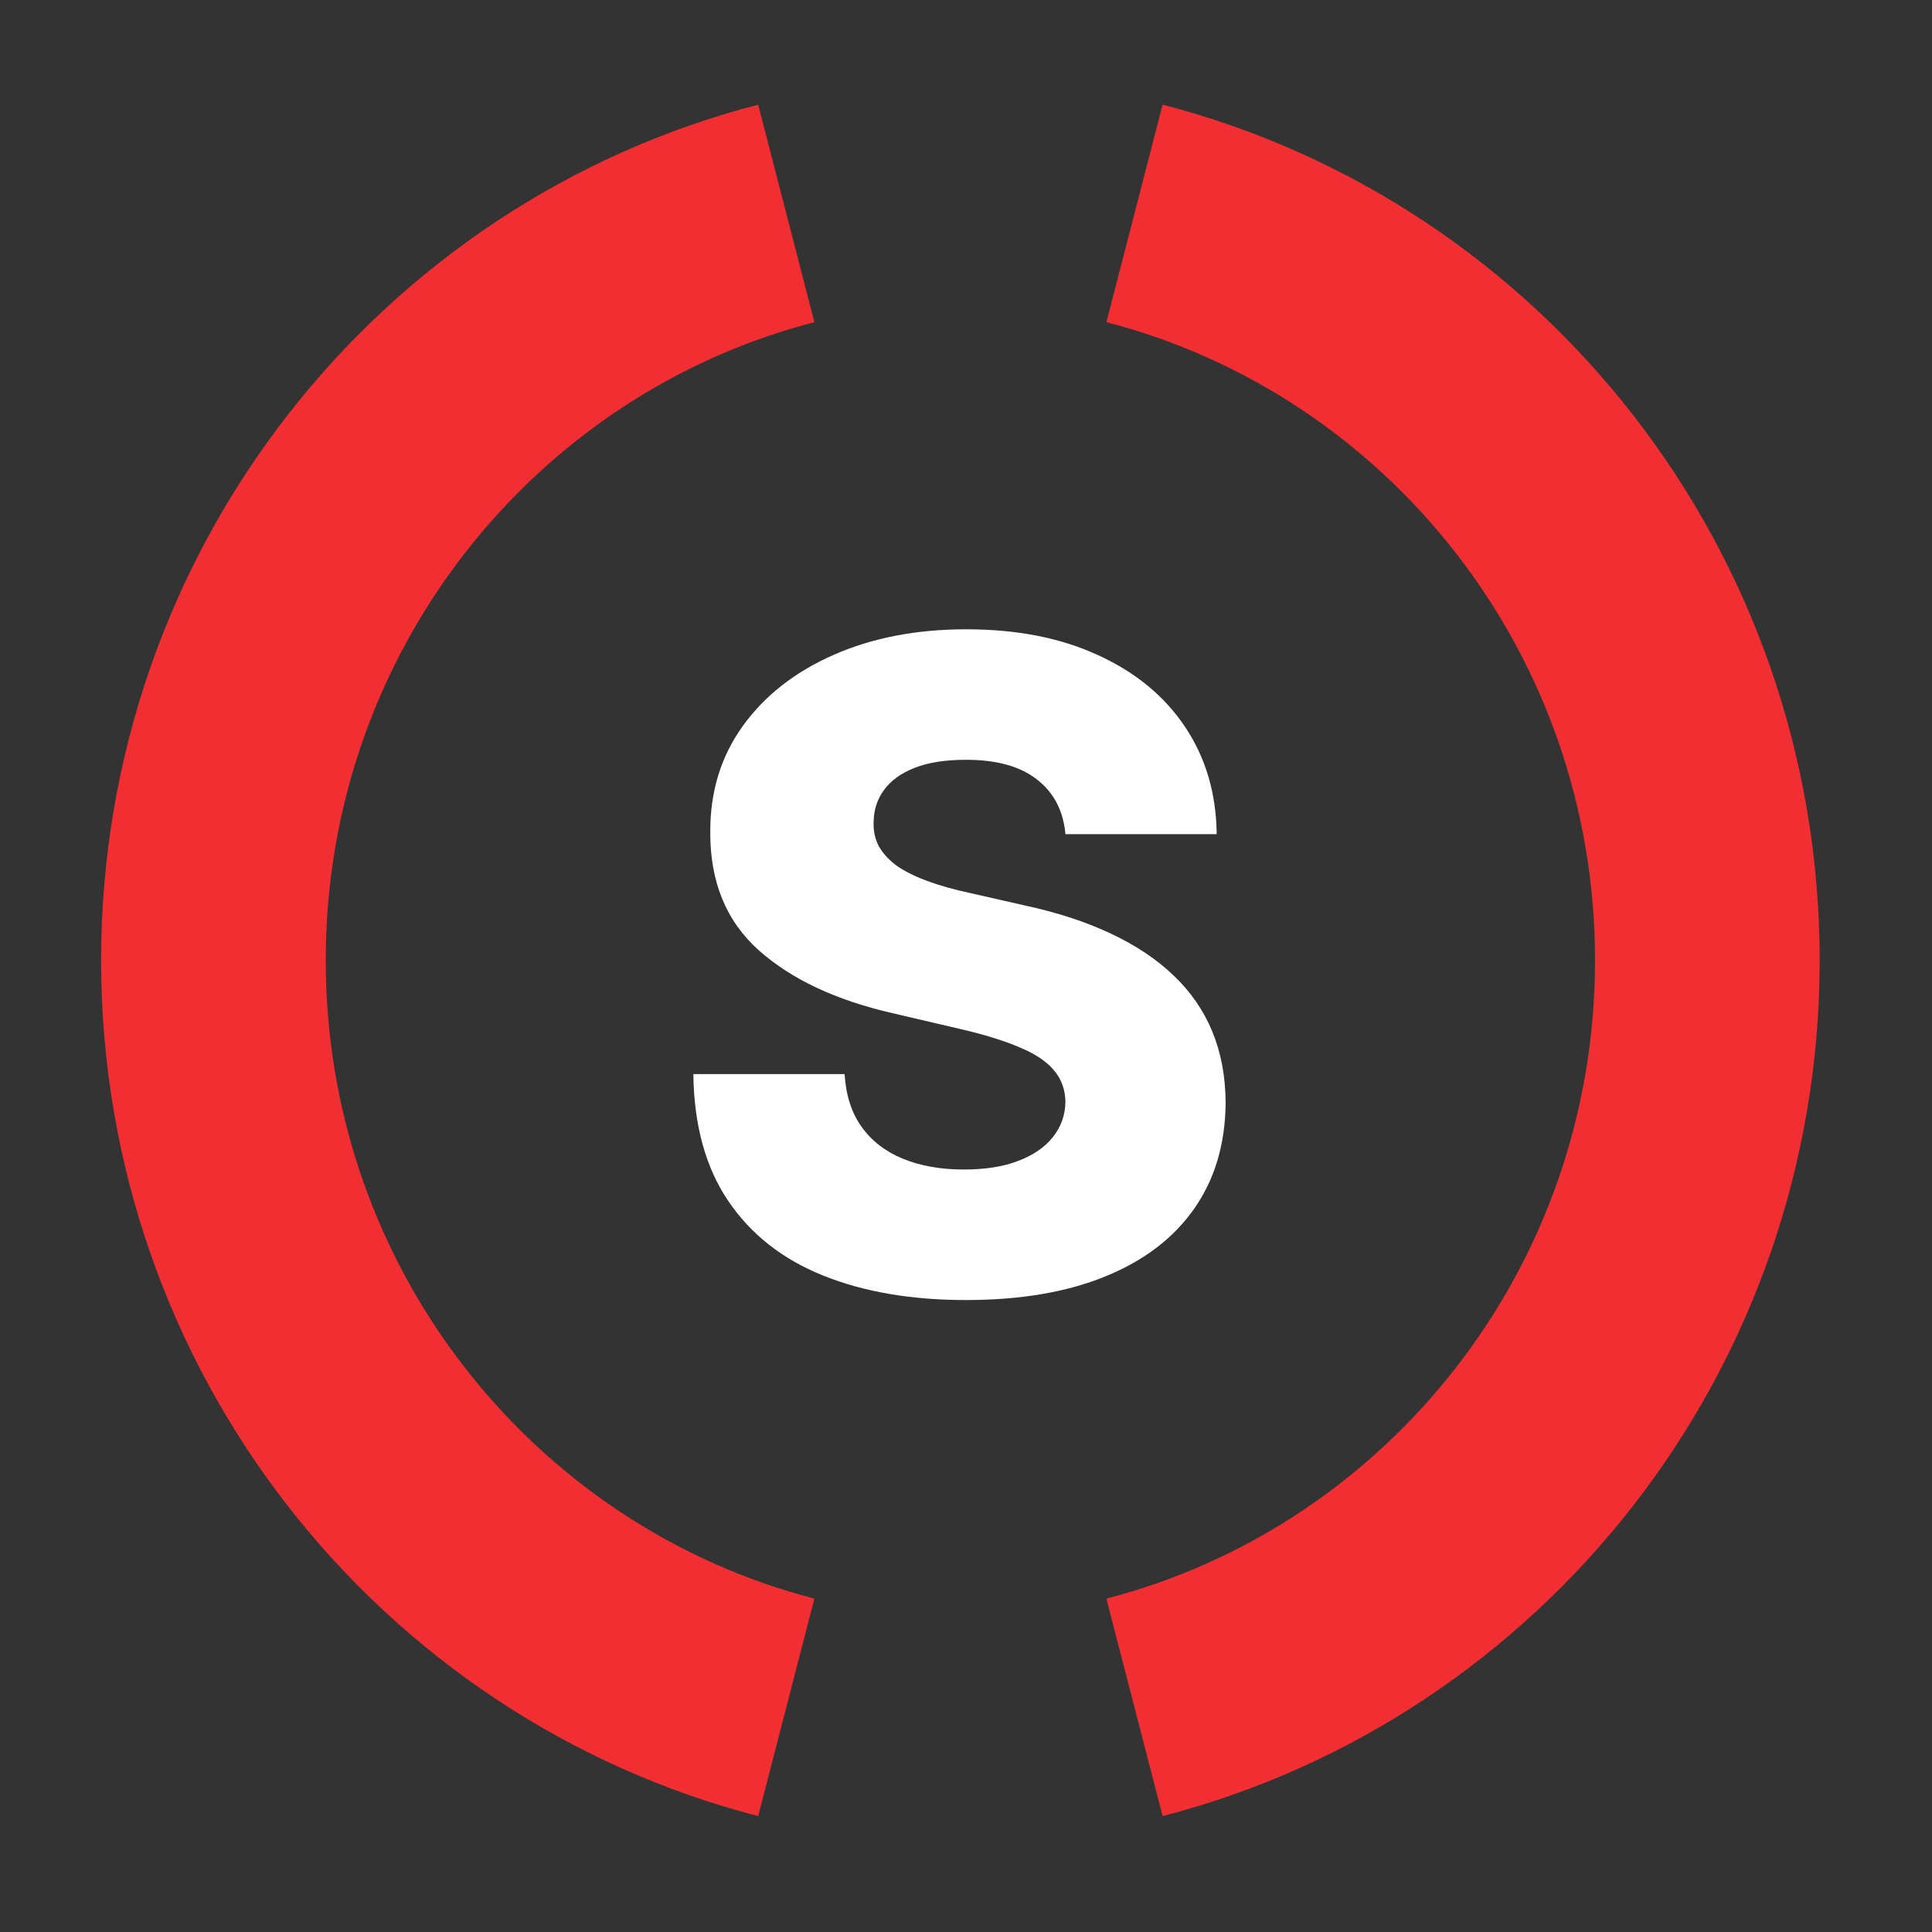 <svg width="172" height="172" viewBox="0 0 172 172" fill="none" xmlns="http://www.w3.org/2000/svg">
<rect x="0" y="0" width="172" height="172" fill="#333333" stroke="none"/>
<circle cx="86" cy="86" r="86" fill="none"/>
<path d="M70 19C40.679 26.58 19 53.479 19 85.5C19 117.521 40.679 144.42 70 152" stroke="#F12F32" stroke-width="20"/>
<path d="M101 152C130.321 144.42 152 117.521 152 85.5C152 53.479 130.321 26.58 101 19" stroke="#F12F32" stroke-width="20"/>
<path d="M94.852 74.261C94.663 72.178 93.82 70.559 92.324 69.403C90.847 68.229 88.735 67.642 85.989 67.642C84.171 67.642 82.655 67.879 81.443 68.352C80.231 68.826 79.322 69.479 78.716 70.312C78.11 71.127 77.797 72.064 77.778 73.125C77.74 73.996 77.911 74.763 78.29 75.426C78.688 76.089 79.256 76.676 79.994 77.188C80.752 77.68 81.661 78.115 82.722 78.494C83.782 78.873 84.975 79.204 86.301 79.489L91.301 80.625C94.18 81.25 96.718 82.083 98.915 83.125C101.131 84.167 102.987 85.407 104.483 86.847C105.998 88.286 107.144 89.943 107.92 91.818C108.697 93.693 109.095 95.796 109.114 98.125C109.095 101.799 108.167 104.953 106.33 107.585C104.492 110.218 101.85 112.235 98.403 113.636C94.975 115.038 90.837 115.739 85.989 115.739C81.121 115.739 76.879 115.009 73.261 113.551C69.644 112.093 66.831 109.877 64.824 106.903C62.816 103.93 61.784 100.17 61.727 95.625H75.193C75.307 97.5 75.809 99.062 76.699 100.312C77.589 101.562 78.811 102.509 80.364 103.153C81.936 103.797 83.754 104.119 85.818 104.119C87.712 104.119 89.322 103.864 90.648 103.352C91.992 102.841 93.025 102.131 93.744 101.222C94.464 100.312 94.833 99.271 94.852 98.097C94.833 96.998 94.492 96.061 93.829 95.284C93.167 94.489 92.144 93.807 90.761 93.239C89.398 92.651 87.655 92.112 85.534 91.619L79.454 90.199C74.417 89.044 70.449 87.178 67.551 84.602C64.653 82.008 63.214 78.504 63.233 74.091C63.214 70.492 64.18 67.339 66.131 64.631C68.081 61.922 70.78 59.811 74.227 58.295C77.674 56.78 81.604 56.023 86.017 56.023C90.525 56.023 94.436 56.79 97.75 58.324C101.083 59.839 103.669 61.97 105.506 64.716C107.343 67.462 108.28 70.644 108.318 74.261H94.852Z" fill="white"/>
</svg>

